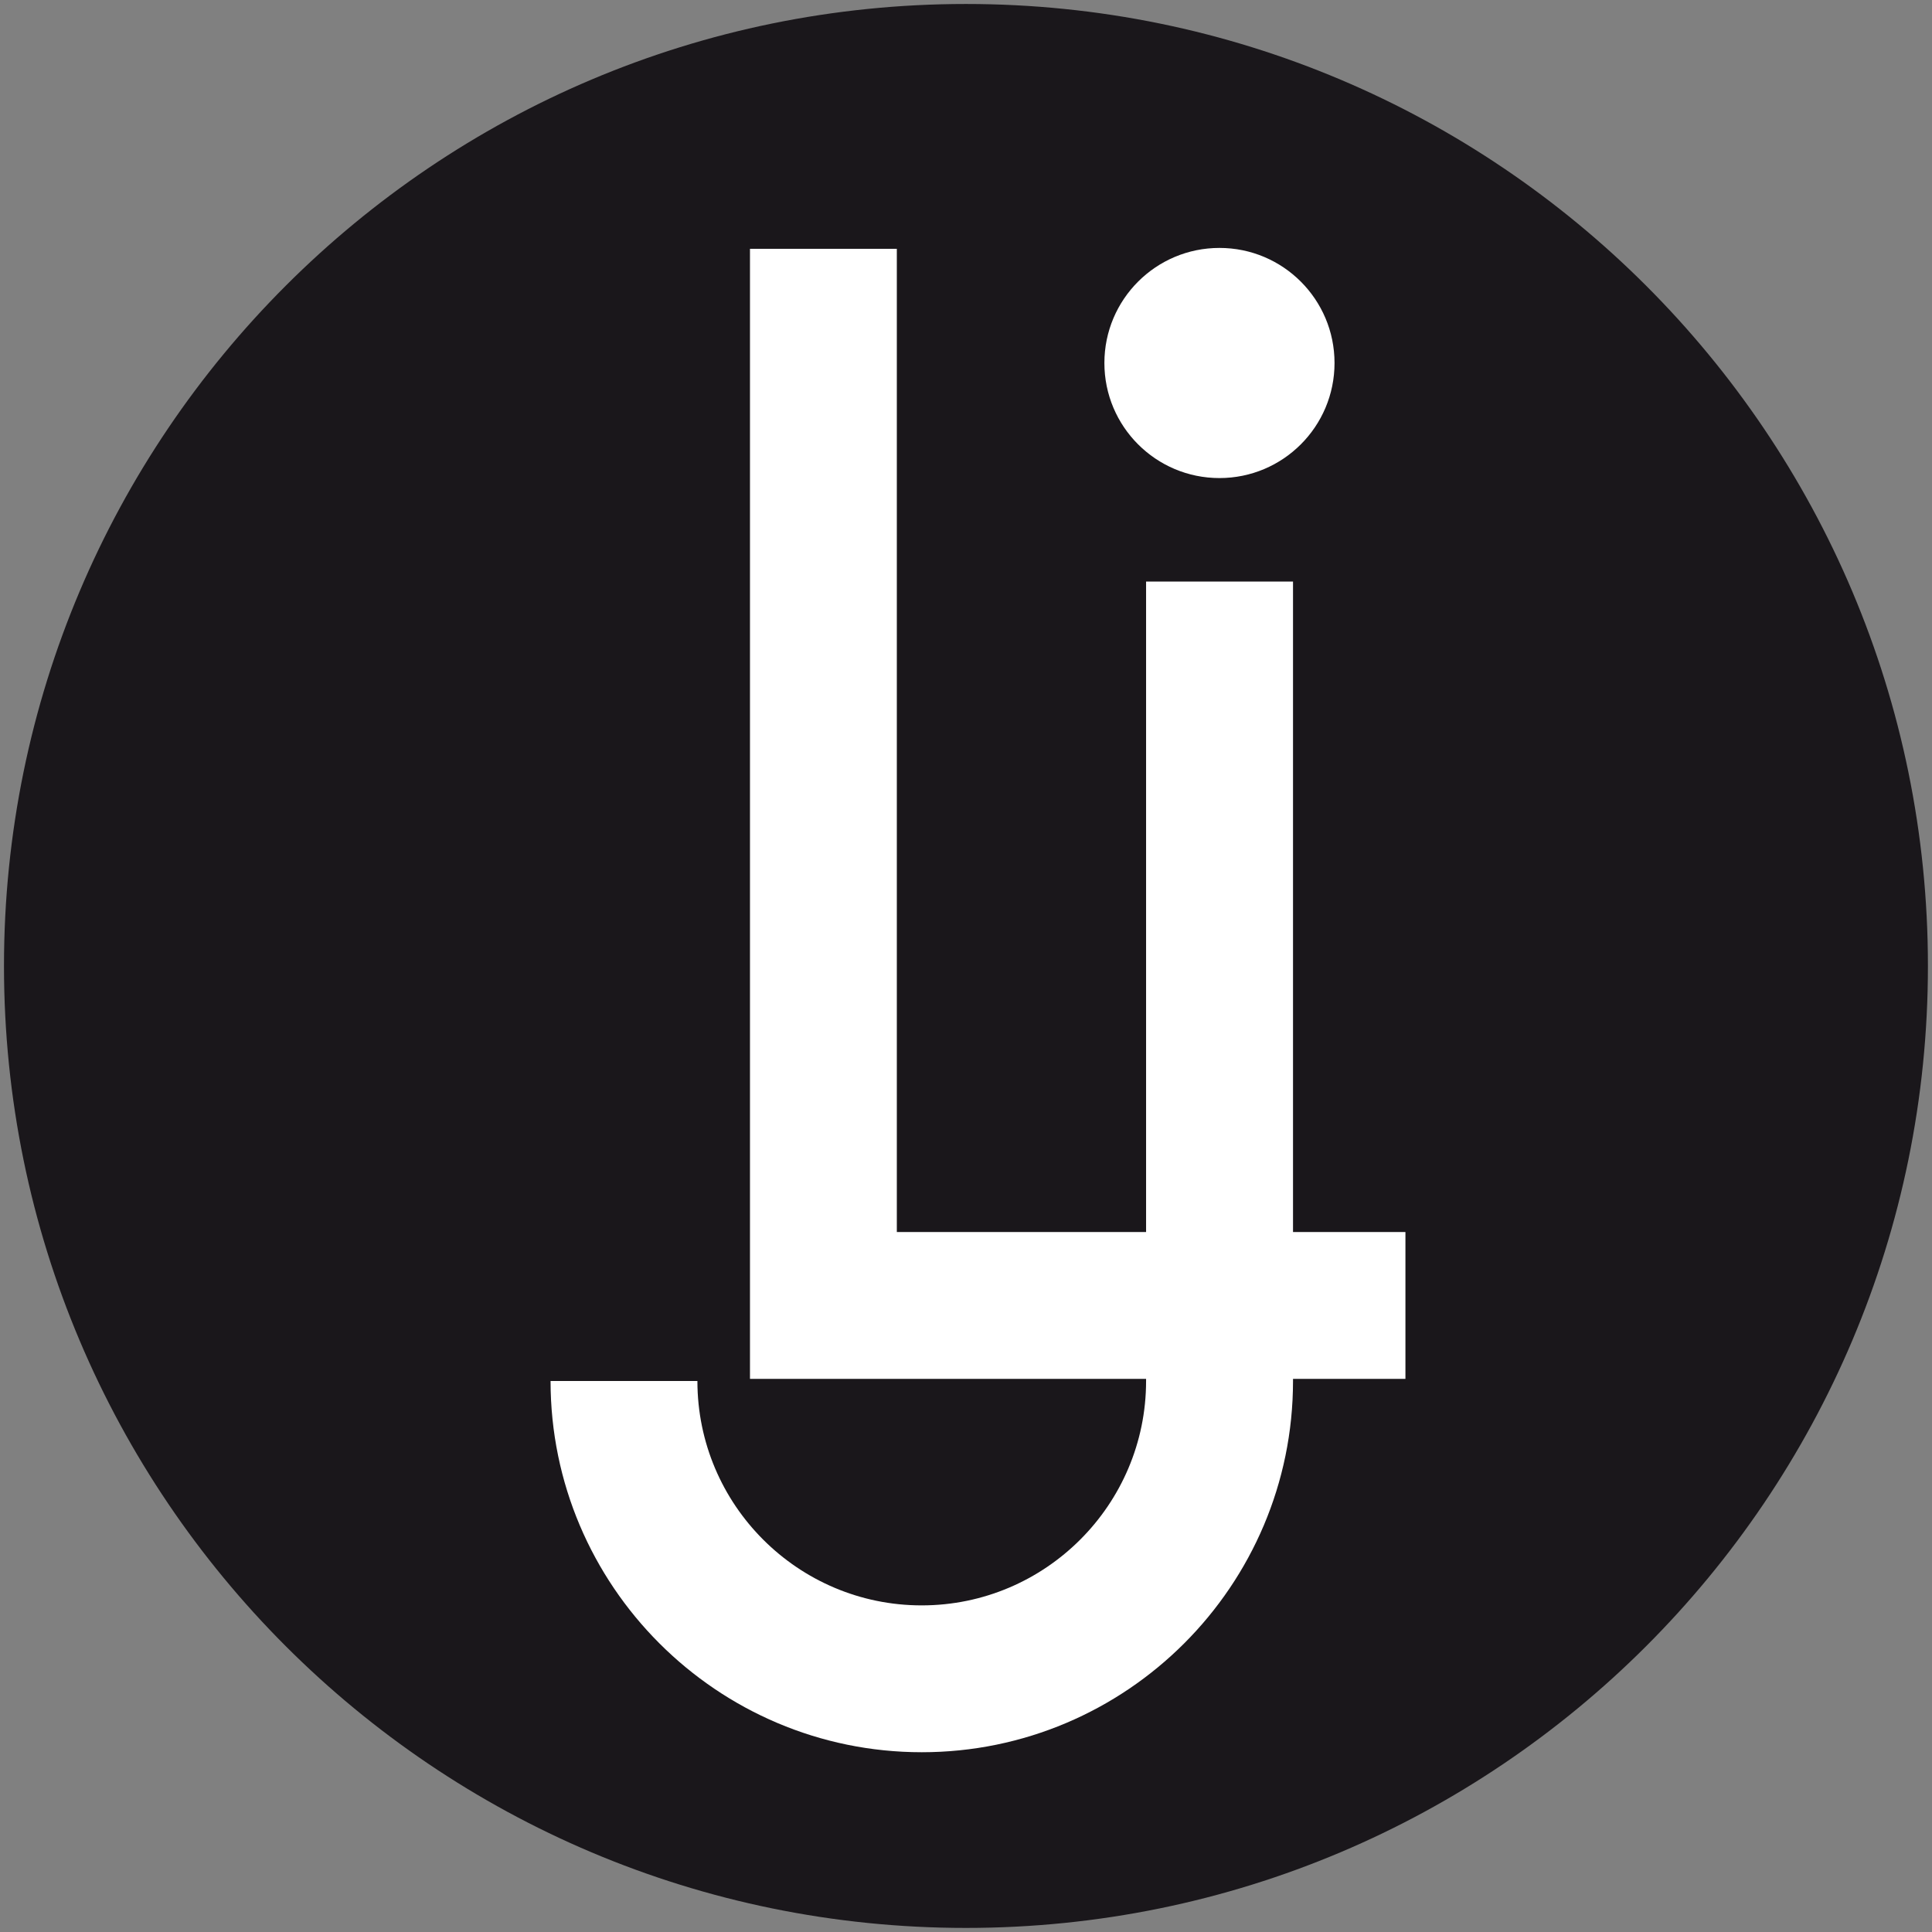 <?xml version="1.0" encoding="UTF-8"?>
<svg data-bbox="0.45 0.45 217.36 217.36" viewBox="0 0 218.27 218.27" xmlns="http://www.w3.org/2000/svg" data-type="color">
    <rect x="0" y="0" width="218.27" height="218.27" fill="#808080" stroke="none"/>
    <g>
        <path fill="#1a171b" d="M217.81 109.13c0 60.022-48.658 108.68-108.68 108.68C49.108 217.81.45 169.152.45 109.13.45 49.108 49.108.45 109.13.45c60.022 0 108.68 48.658 108.68 108.68z" data-color="1"/>
        <path fill="#ffffff" d="M101.32 139.19V28.11H84.73v127.67h74.05v-16.59h-57.46z" data-color="2"/>
        <path fill="#ffffff" d="M150.77 41.01c0 7.18-5.82 13-13 13s-13-5.82-13-13 5.82-13 13-13 13 5.82 13 13z" data-color="2"/>
        <path d="M129.48 65.7v90.32c0 13.97-11.37 25.35-25.35 25.35S78.79 170 78.79 156.02H62.2c0 23.12 18.81 41.94 41.94 41.94s41.94-18.81 41.94-41.94V65.7h-16.6z" fill="#ffffff" data-color="2"/>
    </g>
</svg>
